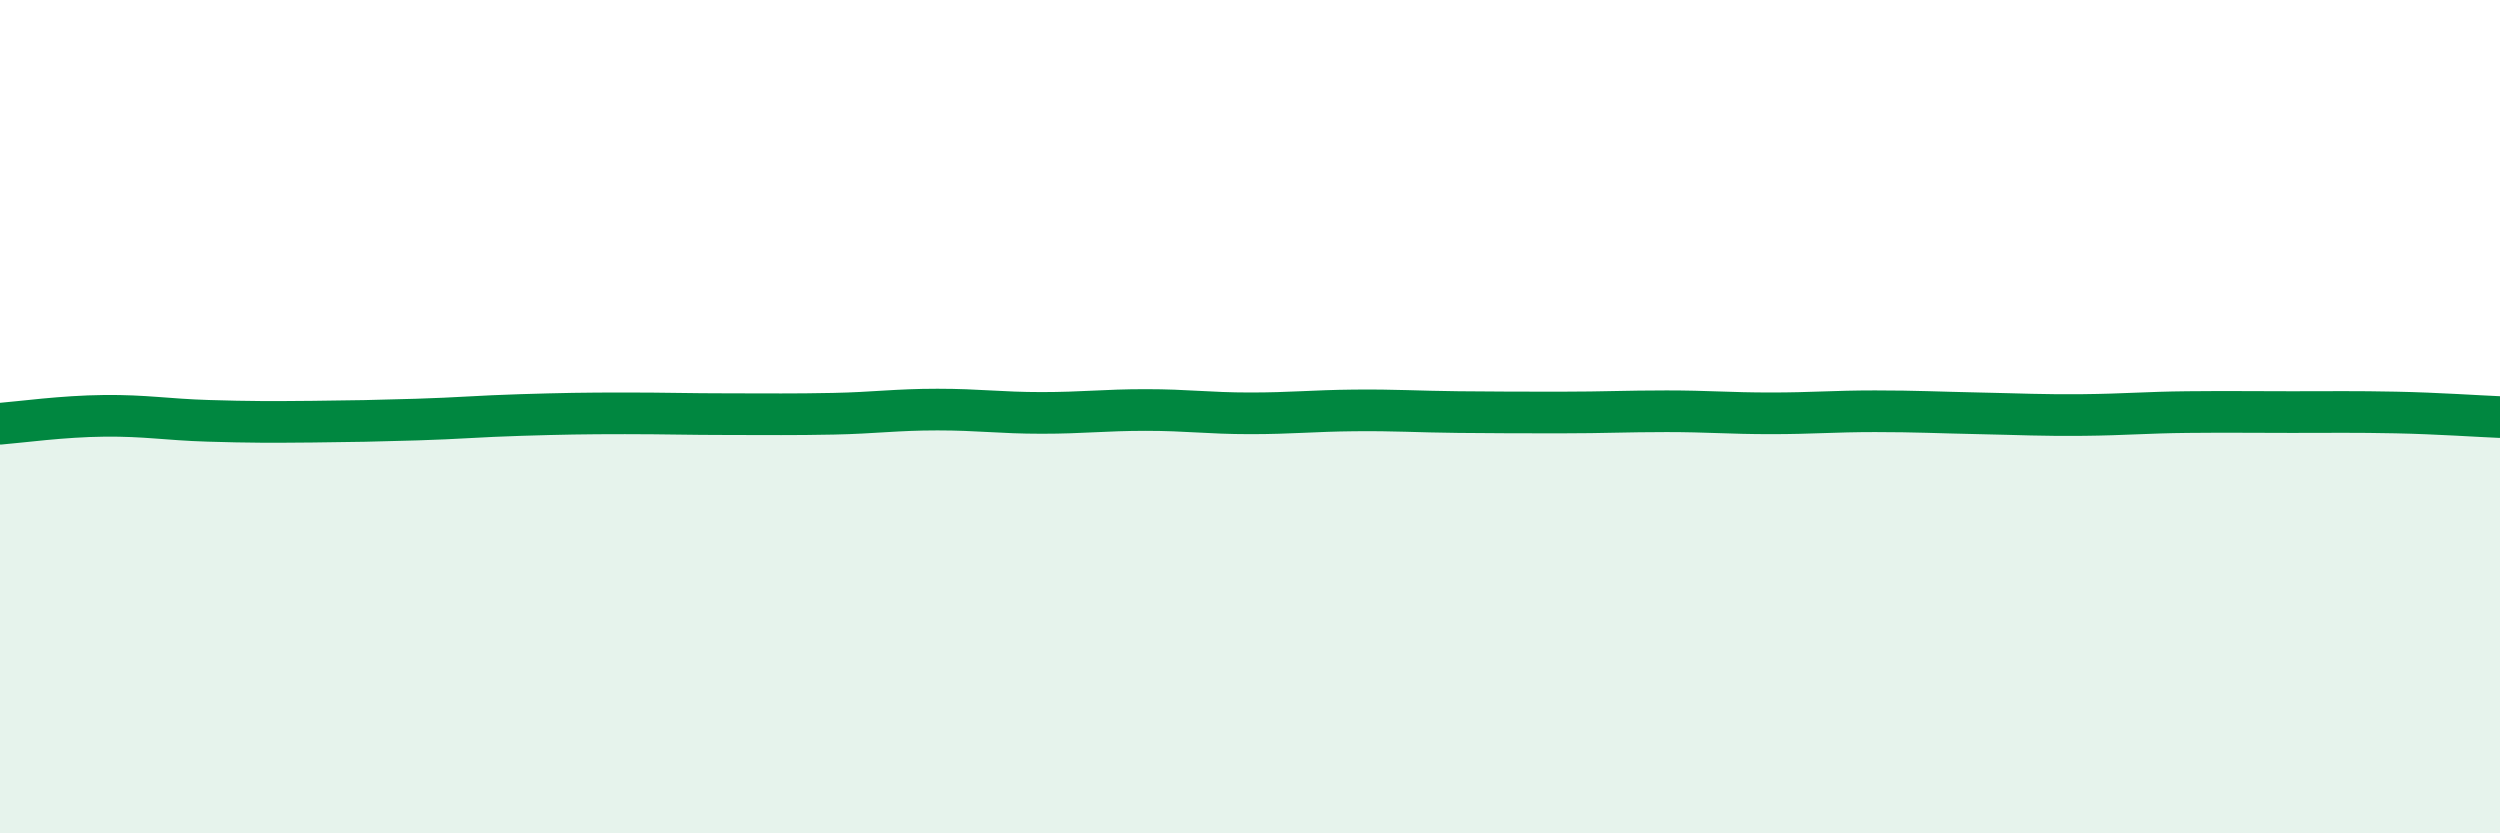 
    <svg width="60" height="20" viewBox="0 0 60 20" xmlns="http://www.w3.org/2000/svg">
      <path
        d="M 0,10.17 C 0.5,10.13 1.5,9.99 2.5,9.98 C 3.5,9.97 4,10.07 5,10.1 C 6,10.13 6.5,10.13 7.5,10.12 C 8.5,10.11 9,10.1 10,10.07 C 11,10.04 11.5,9.99 12.5,9.96 C 13.5,9.93 14,9.92 15,9.92 C 16,9.92 16.5,9.94 17.5,9.94 C 18.5,9.94 19,9.95 20,9.93 C 21,9.91 21.5,9.83 22.5,9.83 C 23.5,9.83 24,9.91 25,9.91 C 26,9.91 26.5,9.84 27.5,9.84 C 28.5,9.84 29,9.92 30,9.92 C 31,9.92 31.5,9.86 32.5,9.85 C 33.5,9.84 34,9.88 35,9.89 C 36,9.9 36.5,9.9 37.5,9.9 C 38.5,9.9 39,9.87 40,9.87 C 41,9.87 41.5,9.92 42.5,9.92 C 43.5,9.92 44,9.87 45,9.87 C 46,9.87 46.5,9.9 47.5,9.92 C 48.5,9.94 49,9.97 50,9.96 C 51,9.95 51.5,9.9 52.5,9.89 C 53.5,9.88 54,9.89 55,9.89 C 56,9.89 56.5,9.88 57.5,9.9 C 58.5,9.92 59.5,9.99 60,10.01L60 20L0 20Z"
        fill="#008740"
        opacity="0.1"
        stroke-linecap="round"
        stroke-linejoin="round"
      />
      <path
        d="M 0,10.17 C 0.5,10.13 1.5,9.99 2.5,9.98 C 3.5,9.97 4,10.07 5,10.1 C 6,10.13 6.5,10.13 7.5,10.12 C 8.5,10.11 9,10.1 10,10.07 C 11,10.04 11.5,9.99 12.5,9.96 C 13.5,9.93 14,9.92 15,9.92 C 16,9.92 16.5,9.94 17.5,9.94 C 18.5,9.94 19,9.95 20,9.93 C 21,9.91 21.5,9.83 22.5,9.83 C 23.5,9.83 24,9.91 25,9.91 C 26,9.91 26.5,9.84 27.5,9.84 C 28.5,9.84 29,9.92 30,9.92 C 31,9.92 31.5,9.86 32.5,9.85 C 33.5,9.84 34,9.88 35,9.89 C 36,9.9 36.5,9.9 37.5,9.9 C 38.5,9.9 39,9.87 40,9.87 C 41,9.87 41.5,9.92 42.5,9.92 C 43.5,9.92 44,9.87 45,9.87 C 46,9.87 46.5,9.9 47.5,9.92 C 48.5,9.94 49,9.97 50,9.96 C 51,9.95 51.5,9.9 52.5,9.89 C 53.5,9.88 54,9.89 55,9.89 C 56,9.89 56.5,9.88 57.5,9.9 C 58.5,9.92 59.5,9.99 60,10.01"
        stroke="#008740"
        stroke-width="1"
        fill="none"
        stroke-linecap="round"
        stroke-linejoin="round"
      />
    </svg>
  